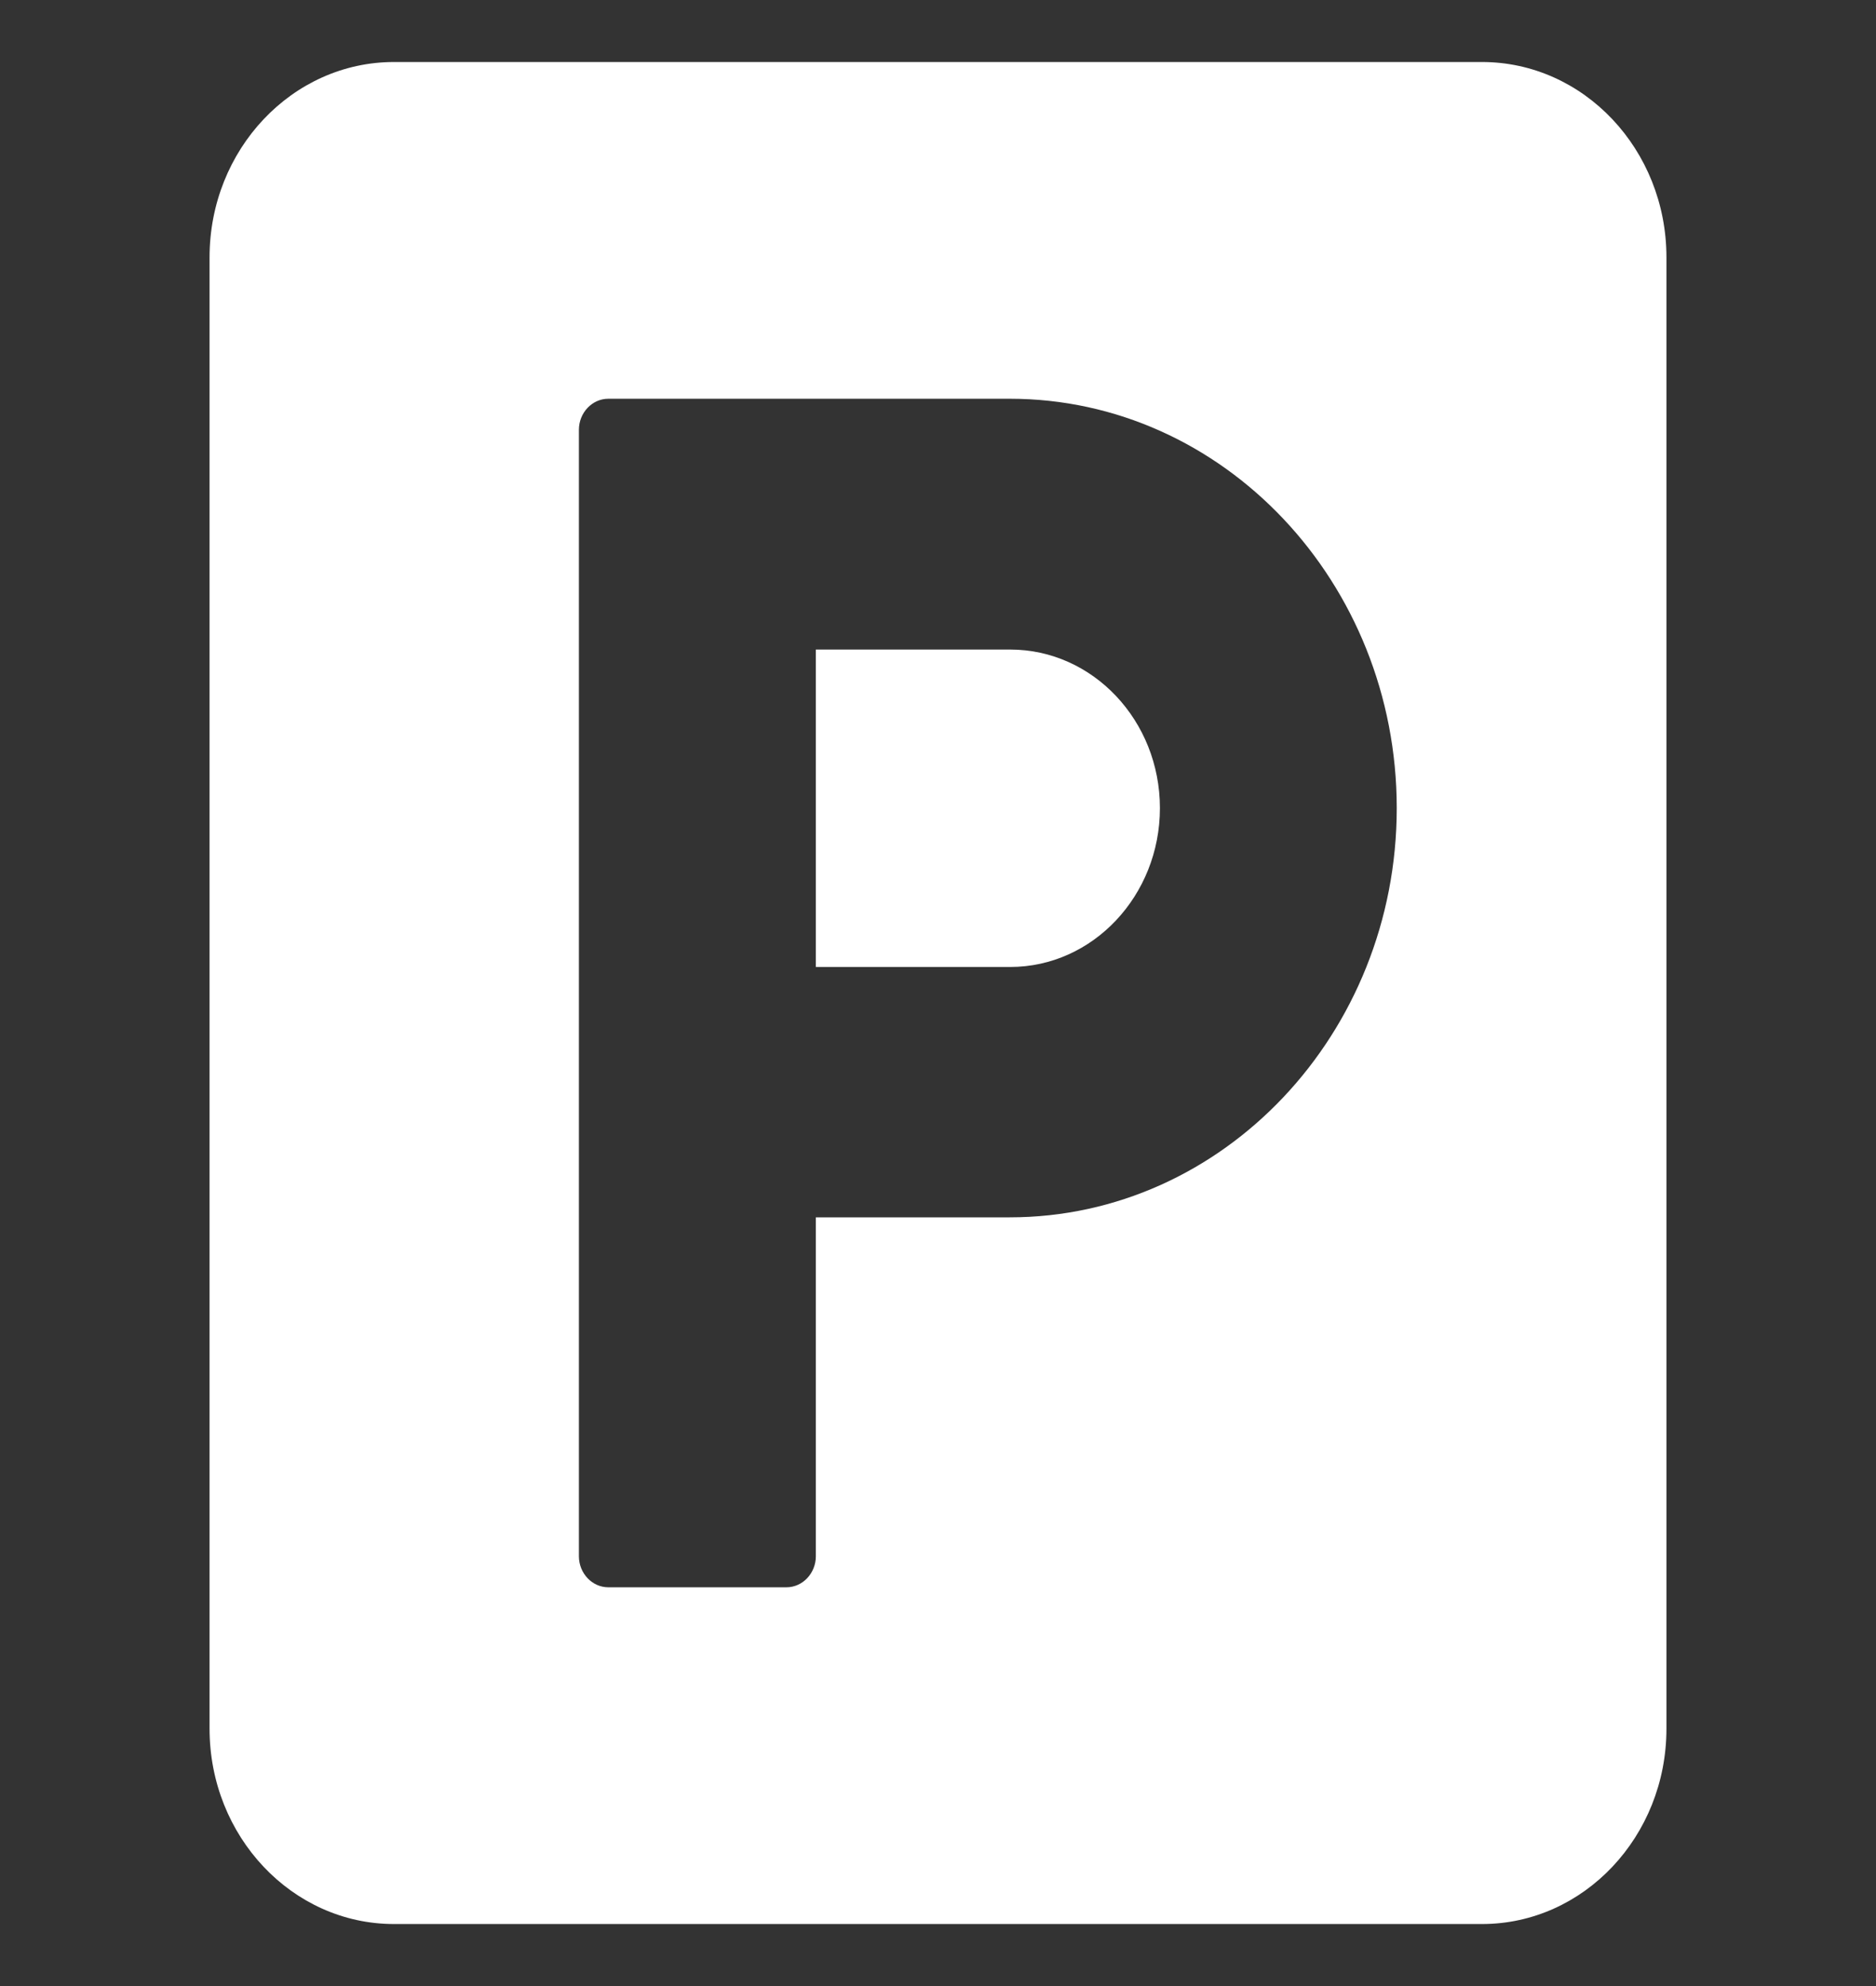 <svg width="17" height="18" viewBox="0 0 17 18" fill="none" xmlns="http://www.w3.org/2000/svg">
<rect x="0" y="0" width="17" height="18" fill="#333333" stroke="none"/>
<path d="M15.101 15.668V2.332C15.101 1.356 14.352 0.562 13.43 0.562H3.57C2.648 0.562 1.899 1.356 1.899 2.332V15.668C1.899 16.644 2.648 17.438 3.57 17.438H13.43C14.352 17.438 15.101 16.644 15.101 15.668ZM5.246 3.895C5.246 3.741 5.366 3.614 5.512 3.614H9.151C11.085 3.614 12.657 5.279 12.657 7.324C12.657 9.368 11.085 11.033 9.151 11.033H7.393V14.105C7.393 14.259 7.273 14.386 7.127 14.386H5.512C5.366 14.386 5.246 14.259 5.246 14.105V3.895Z" fill="white"/>
<path d="M10.511 7.324C10.511 6.531 9.903 5.887 9.154 5.887H7.393V8.764H9.154C9.903 8.764 10.511 8.117 10.511 7.324Z" fill="white"/>
</svg>
